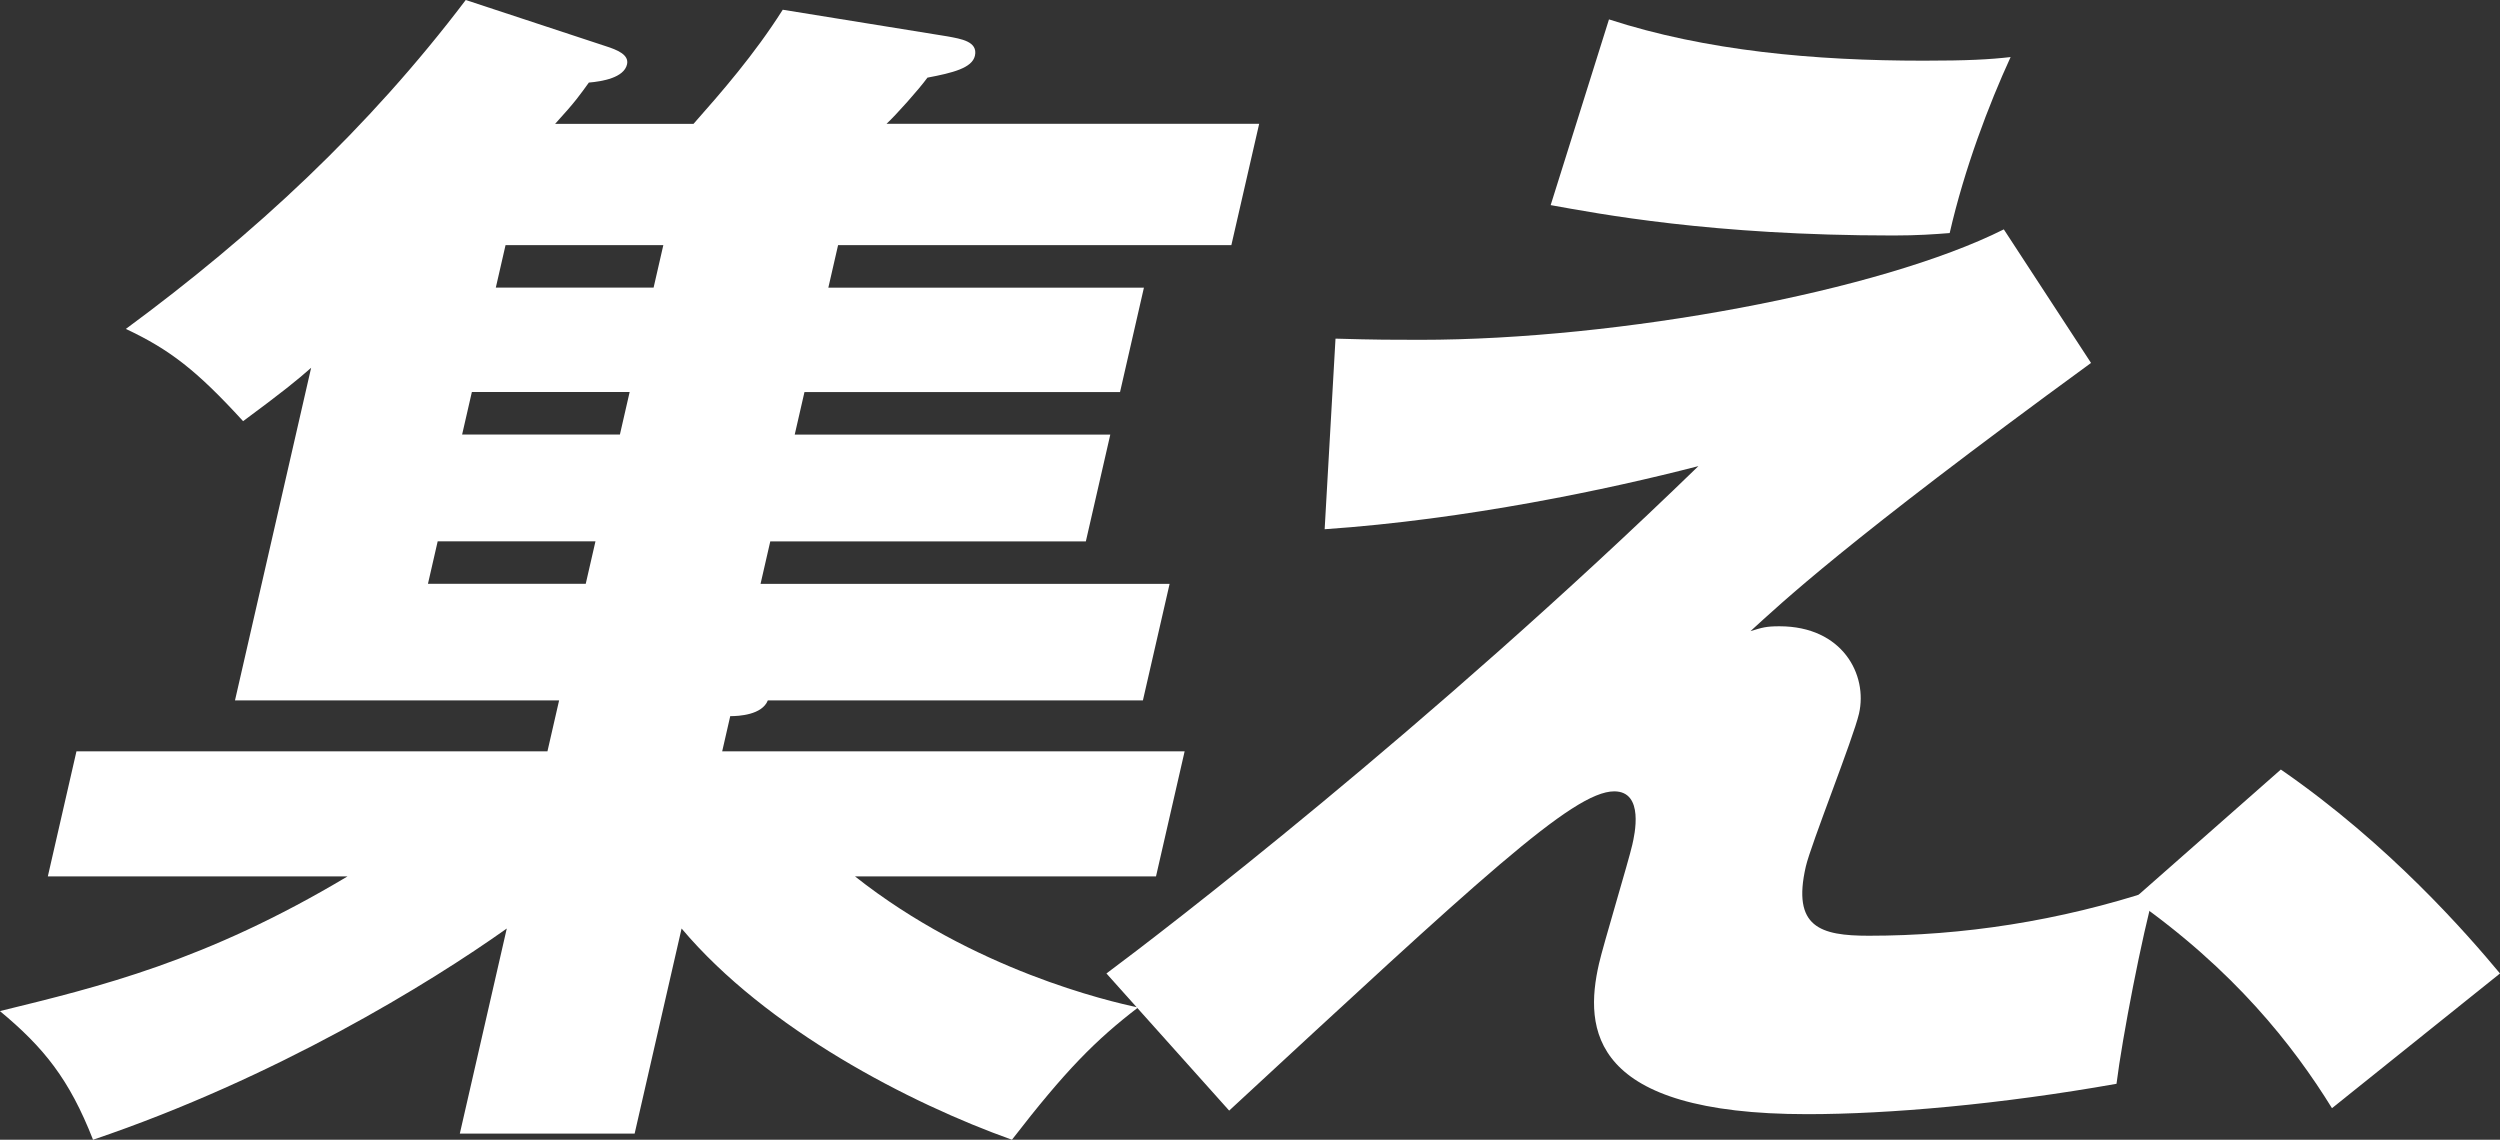 <?xml version="1.0" encoding="UTF-8"?>
<svg id="_レイヤー_2" data-name="レイヤー_2" xmlns="http://www.w3.org/2000/svg" viewBox="0 0 400.86 182.75">
  <rect x="0" y="0" width="400.86" height="182.75" fill="#333333" stroke="none"/>
  <defs>
    <style>
      .cls-1 {
        fill: #fff;
      }
    </style>
  </defs>
  <g id="TEXT_x5F_etc">
    <g>
      <path class="cls-1" d="M132.82,46.13h50.6l-3.83,16.74h-50.6l-1.56,6.81h50.6l-3.92,17.13h-50.6l-1.56,6.81h65.59l-4.28,18.68h-60.14c-.92,2.34-4.67,2.53-6.03,2.53l-1.29,5.64h74.15l-4.59,20.05h-48.27c18.95,14.99,40.76,20.05,45.4,21.02-6.85,5.25-11.66,10.12-20.23,21.21-16.37-5.84-39.35-17.71-52.97-33.87l-7.53,32.89h-28.03l7.53-32.89c-12.32,8.76-37.01,23.94-66.34,33.87-3.81-9.73-7.9-14.79-14.93-20.63,15.88-3.89,32.97-7.98,55.74-21.6H7.67l4.59-20.05h75.52l1.87-8.17h-51.97l12.21-53.33c-2.2,1.95-4.59,3.89-10.91,8.56-7.47-8.17-11.77-11.48-18.8-14.79C40.78,37.56,59.06,20.63,74.68,0l22.44,7.4c1.81.58,3.78,1.36,3.42,2.92-.49,2.14-3.93,2.73-6.12,2.92-1.42,1.95-2.03,2.92-5.41,6.62h22.19c4.47-5.06,9.74-11.09,14.31-18.3l26.46,4.28c2.05.39,4.88.78,4.35,3.11-.45,1.95-3.54,2.73-7.61,3.5-1.42,1.95-5.08,6.03-6.56,7.4h59.75l-4.46,19.46h-63.06l-1.56,6.81ZM95.48,86.8h-25.3l-1.56,6.81h25.3l1.56-6.81ZM100.96,62.86h-25.3l-1.56,6.81h25.3l1.56-6.81ZM106.36,39.31h-25.3l-1.56,6.81h25.3l1.56-6.81Z"/>
      <path class="cls-1" d="M335.29,58.19c-39.73,29-49.69,38.54-54.61,43.01,1.89-.58,2.51-.78,4.65-.78,10.12,0,14.18,7.78,12.75,14.01-.89,3.89-7.73,21.02-8.53,24.52-2.23,9.73,2.33,11.09,10.11,11.09,14.99,0,30.51-2.34,45.87-7.4-2.08,7.4-5.24,23.74-6.16,31.14-18.66,3.31-36.54,4.87-49.58,4.87-34.84,0-35.81-13.62-33.4-24.13.71-3.11,4.72-16.35,5.34-19.07.36-1.56,1.96-8.56-2.9-8.56-6.62,0-21.74,14.21-61.74,51.19l-19.68-21.99c8.91-6.62,51.38-39.12,94.92-81.35-14.28,3.7-37.19,8.56-59.93,10.12l1.74-30.56c6.38.19,9.49.19,13.58.19,31.92,0,73.79-7.78,93.58-17.71l13.98,21.41ZM257.99,3.11c15.58,5.06,32.93,6.62,50.45,6.62,7.01,0,10.55-.19,13.95-.58-3.49,7.59-7.41,17.91-9.77,28.22-2.38.19-5.15.39-9.04.39-29.19,0-47.27-3.5-54.94-4.87l9.35-29.78Z"/>
      <path class="cls-1" d="M373.92,177.69c-6.25-10.12-15.75-22.19-31.85-33.48l23.65-20.82c17.48,12.07,29.95,26.47,35.14,32.7l-26.94,21.6Z"/>
    </g>
  </g>
</svg>